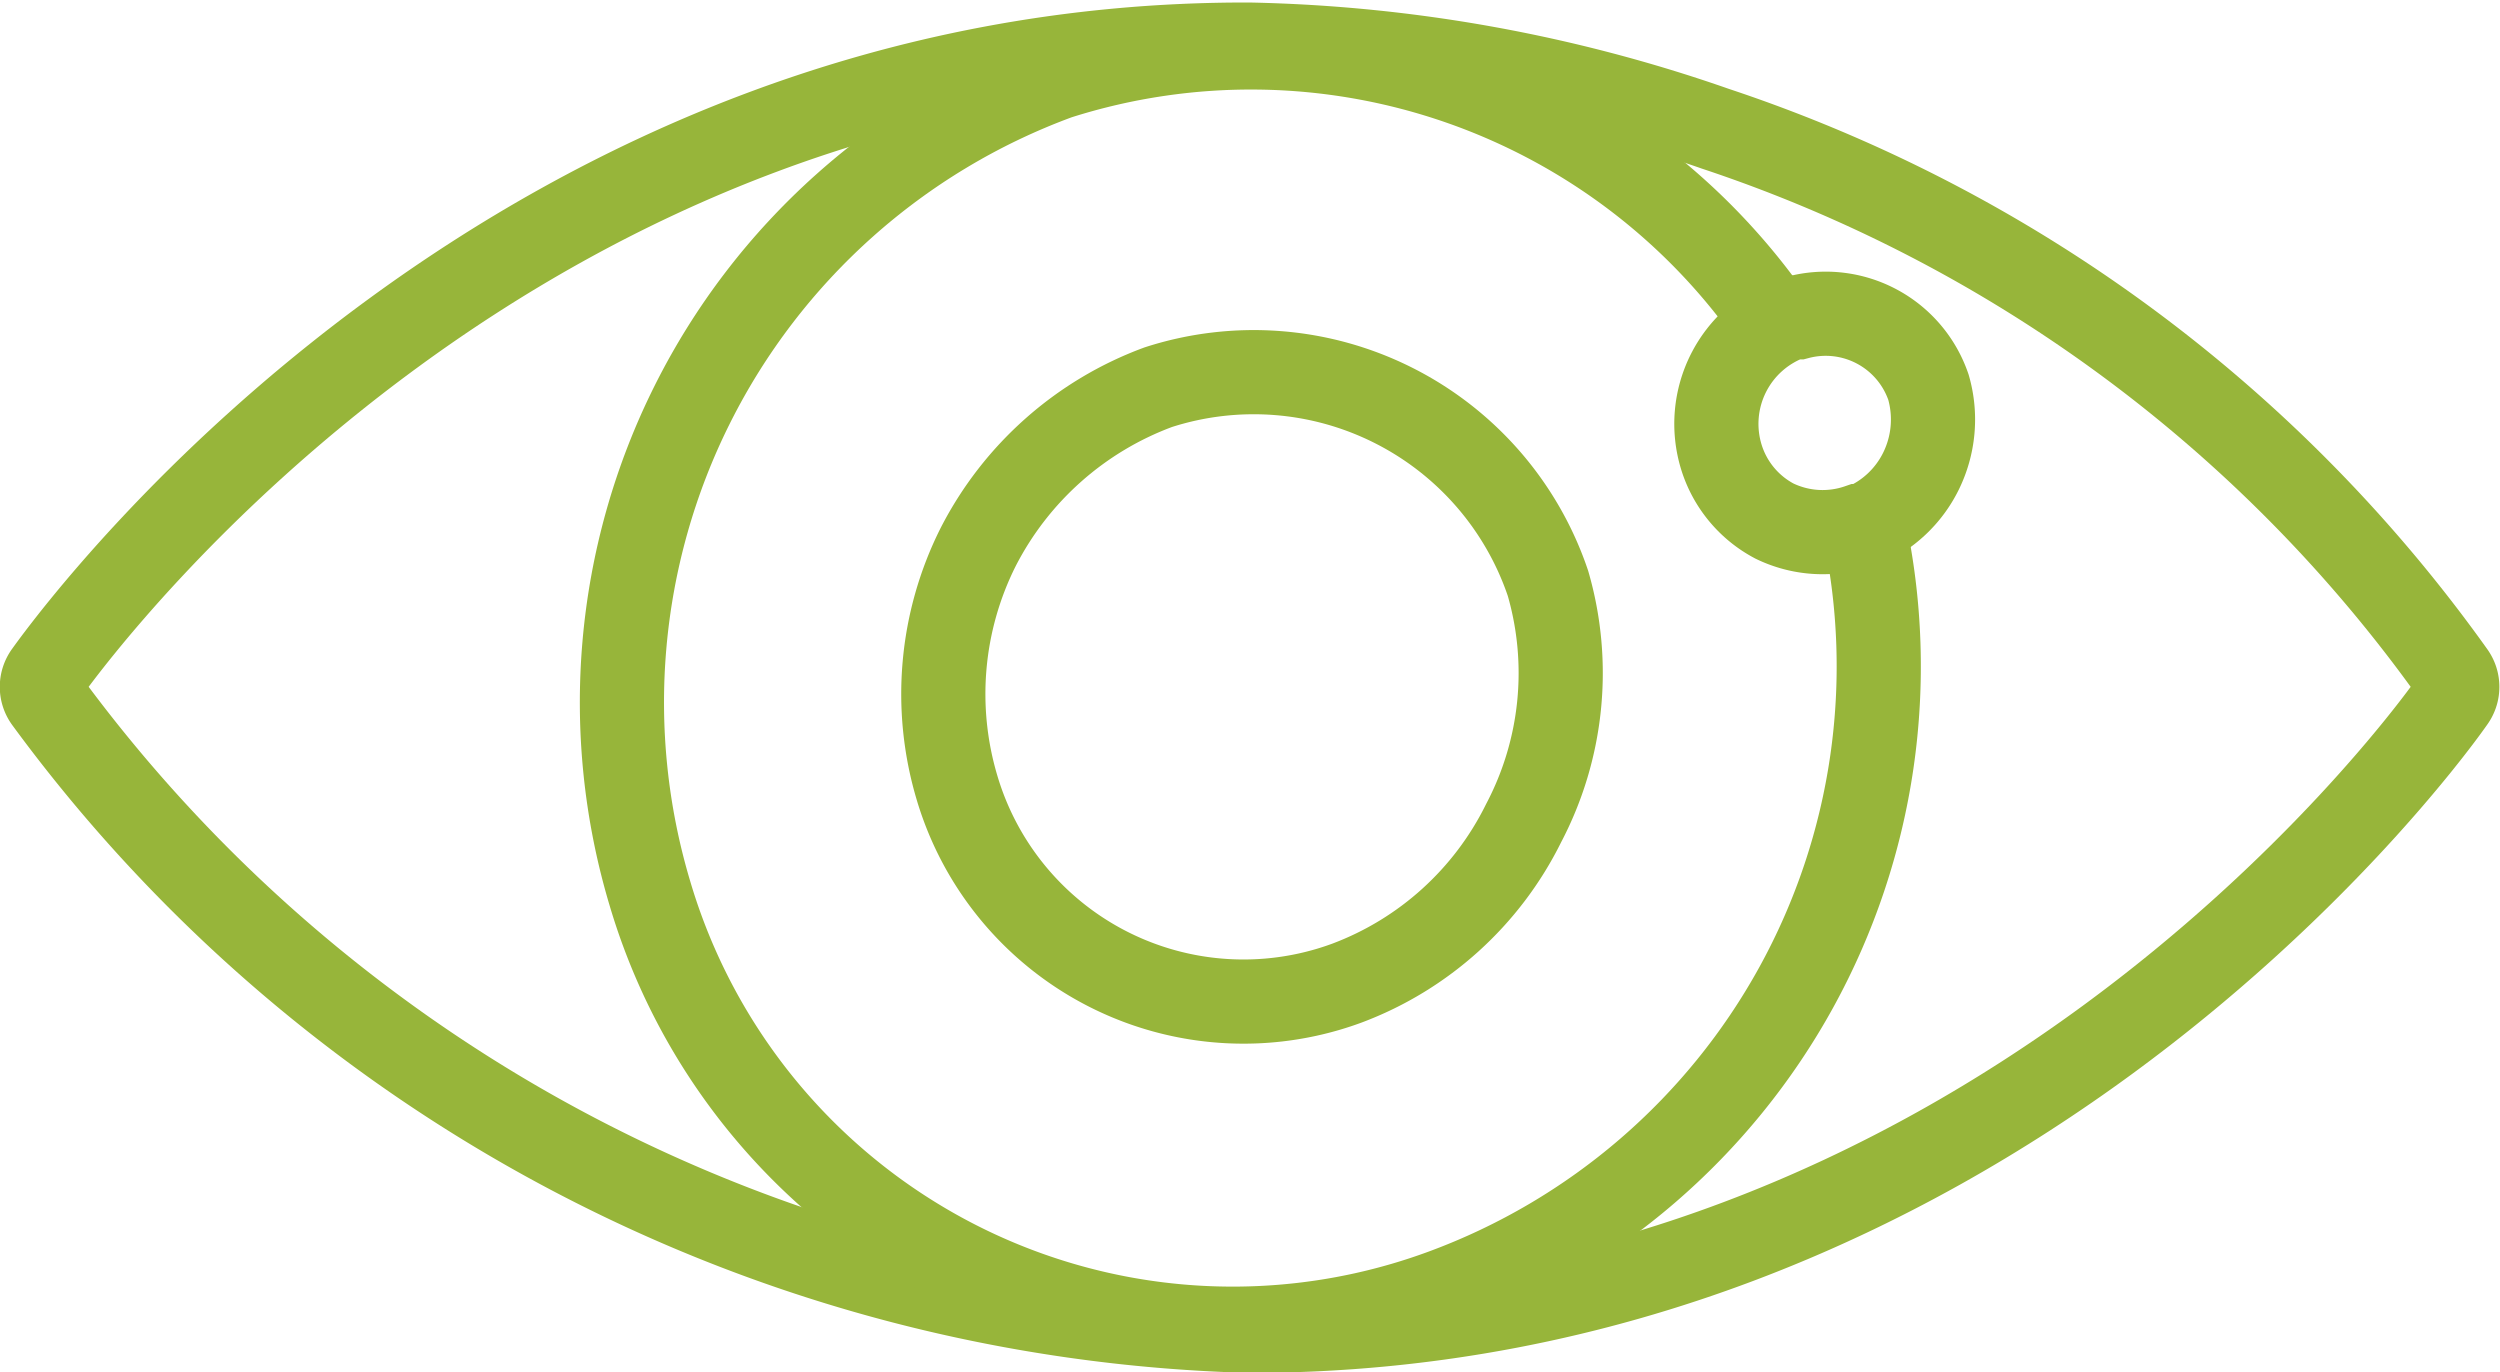 <svg xmlns="http://www.w3.org/2000/svg" width="29.7" height="16.3" viewBox="0 0 29.7 16.3"><defs><style>.cls-1{fill:none;stroke:#97b53a;stroke-miterlimit:10;}</style></defs><g id="Calque_2" data-name="Calque 2"><g id="Calque_1-2" data-name="Calque 1"><path class="cls-1" d="M29.14,8a17.56,17.56,0,0,0-8.76-6.47,17.86,17.86,0,0,0-5.53-1C6.2.5,1.11,7.22.55,8a.27.27,0,0,0,0,.32,18.35,18.35,0,0,0,14.3,7.49c8.65,0,13.75-6.72,14.29-7.49A.27.27,0,0,0,29.14,8Z"/><path class="cls-1" d="M18.1,9.78A3.85,3.85,0,0,1,16,11.68a3.55,3.55,0,0,1-4.63-2.32,3.89,3.89,0,0,1,.25-2.86,3.94,3.94,0,0,1,2.14-1.9,3.69,3.69,0,0,1,4.63,2.33A3.83,3.83,0,0,1,18.1,9.78Z"/><path class="cls-1" d="M22.14,6.24a7.91,7.91,0,0,1-5,9.1,7.22,7.22,0,0,1-9.42-4.73A7.91,7.91,0,0,1,12.57.92a7.55,7.55,0,0,1,8.57,3"/><path class="cls-1" d="M22.82,5.6a1.36,1.36,0,0,1-.69.65l-.05,0a1.31,1.31,0,0,1-1-.06,1.29,1.29,0,0,1-.63-.76,1.34,1.34,0,0,1,.84-1.66l.07,0a1.29,1.29,0,0,1,1.55.83A1.39,1.39,0,0,1,22.82,5.6Z"/></g></g></svg>